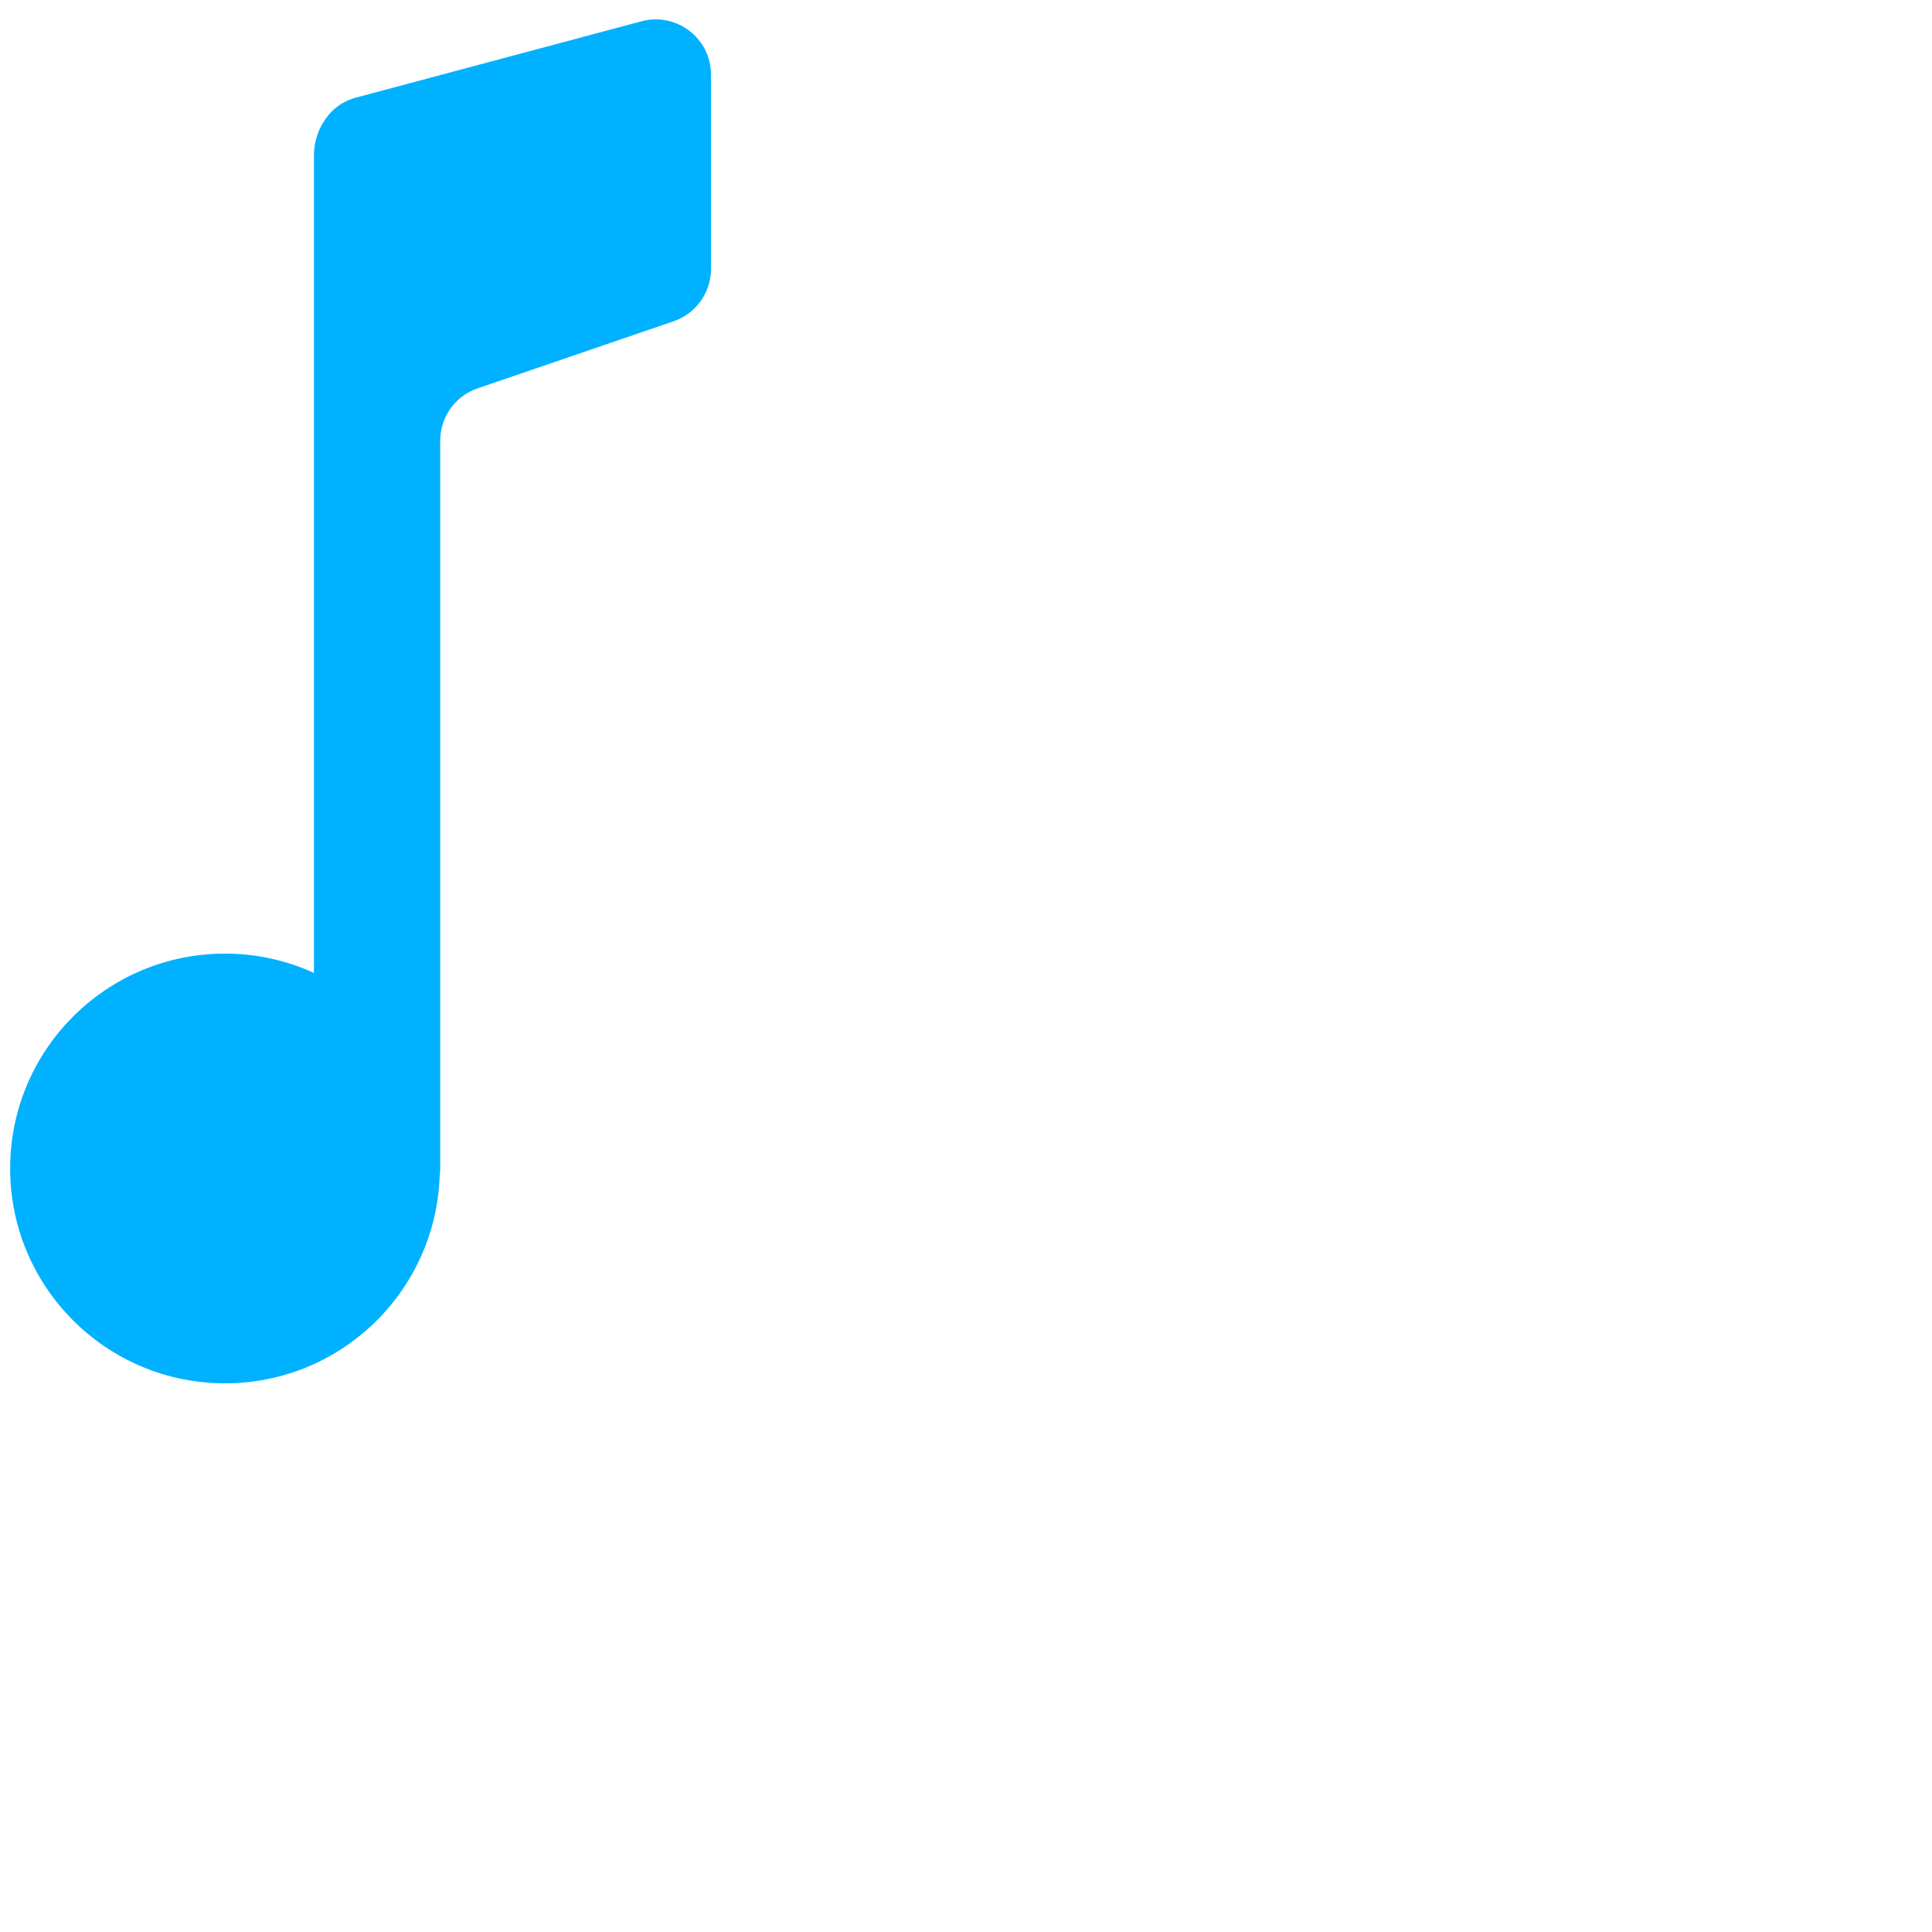 <?xml version="1.0" encoding="iso-8859-1"?>
<!-- Generator: Adobe Illustrator 18.1.1, SVG Export Plug-In . SVG Version: 6.00 Build 0)  -->
<!DOCTYPE svg PUBLIC "-//W3C//DTD SVG 1.1//EN" "http://www.w3.org/Graphics/SVG/1.1/DTD/svg11.dtd">
<svg version="1.1" xmlns="http://www.w3.org/2000/svg" xmlns:xlink="http://www.w3.org/1999/xlink" x="0px" y="0px"
	 viewBox="0 0 512 512" enable-background="new 0 0 512 512" xml:space="preserve">
<g id="Layer_2">
	<path fill="#00B1FF" d="M169.997,5.639L94.394,25.85c-2.556,0.683-4.924,2.004-6.724,3.944c-2.83,3.049-4.469,7.099-4.469,11.385
		v216.652c-7.185-3.274-15.162-5.112-23.573-5.112c-31.446,0-56.938,25.492-56.938,56.938s25.492,56.938,56.938,56.938
		c30.739,0,55.775-24.363,56.885-54.831c0.095-0.66,0.146-1.36,0.146-2.107v-192.88c0-6.258,3.978-11.825,9.899-13.852
		l51.963-17.788c5.921-2.027,9.899-7.593,9.899-13.852V19.783C188.419,10.16,179.294,3.154,169.997,5.639z"/>
</g>
<g id="Layer_1">
</g>
</svg>
